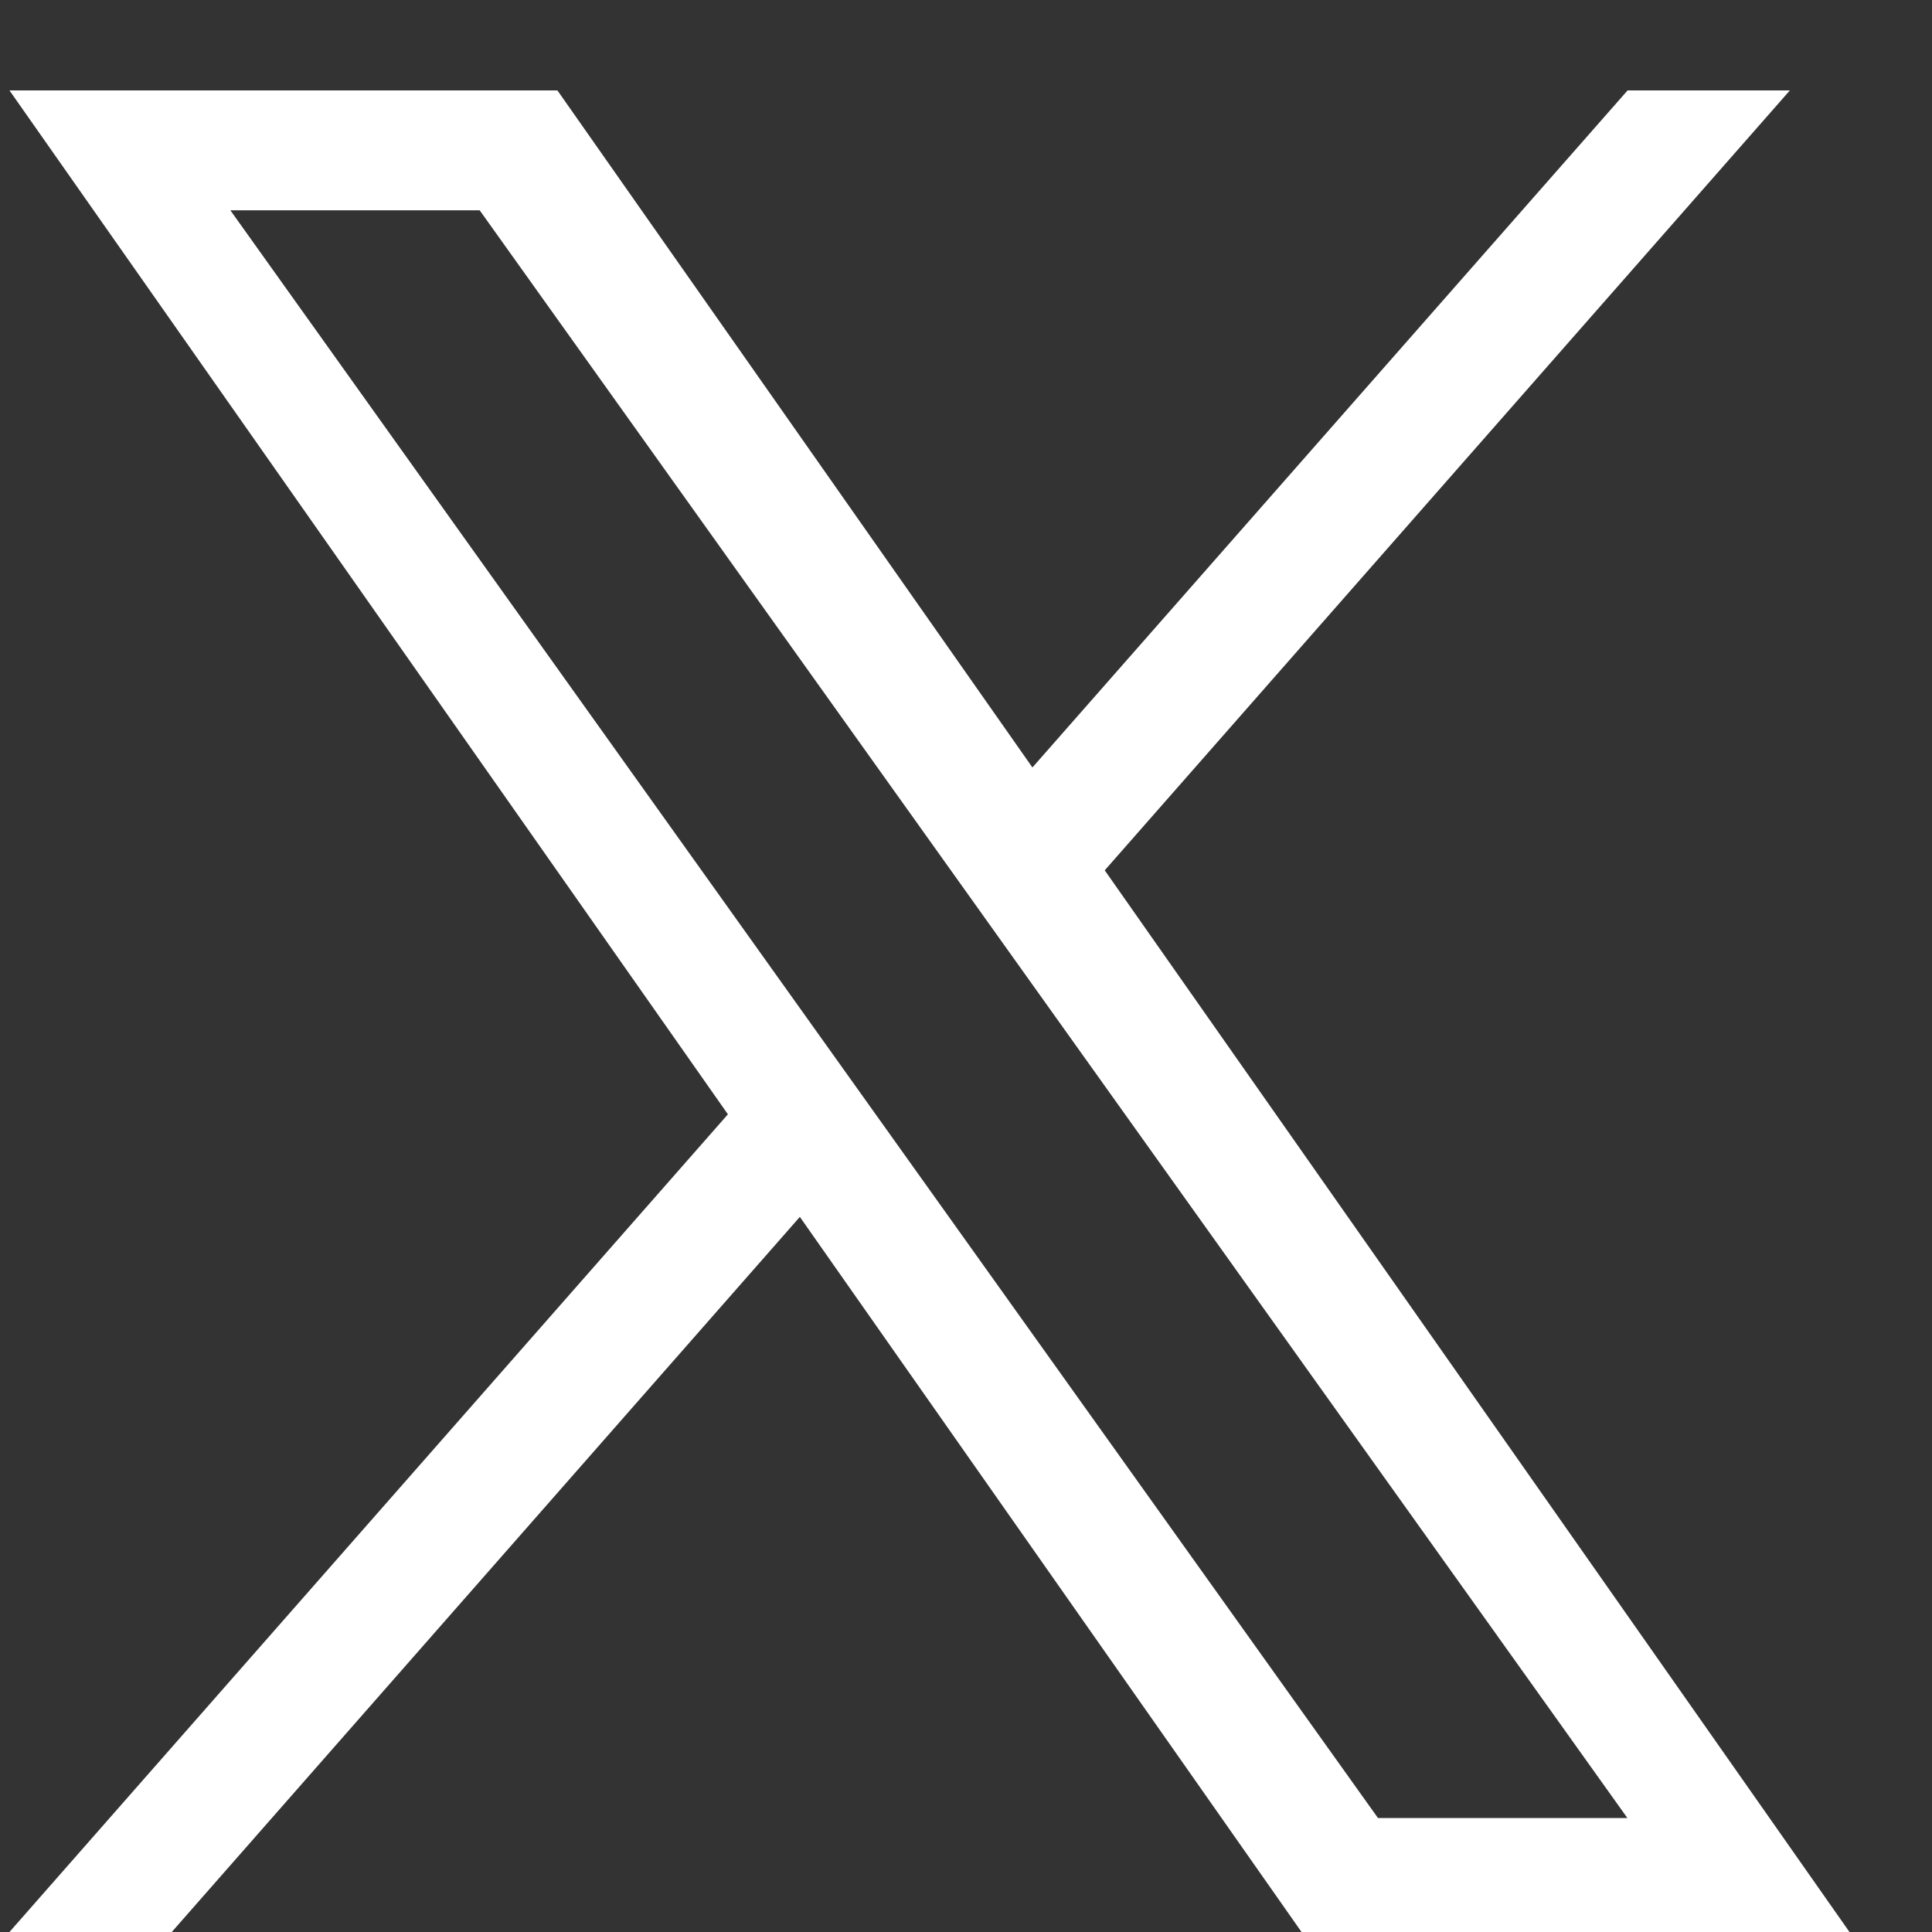<svg fill="none" height="21" viewBox="0 0 21 21" width="21" xmlns="http://www.w3.org/2000/svg" xmlns:xlink="http://www.w3.org/1999/xlink"><rect x="0" y="0" width="21" height="21" fill="#333333" stroke="none"/><clipPath id="a"><path d="m.103.983h20v20.017h-20z"/></clipPath><g clip-path="url(#a)"><path d="m12.008 9.46 7.447-8.477h-1.764l-6.469 7.359-5.163-7.359h-5.956l7.809 11.129-7.809 8.888h1.764l6.827-7.773 5.453 7.773h5.956m-17.599-18.714h2.71l12.475 17.475h-2.711" fill="#fff"/></g></svg>